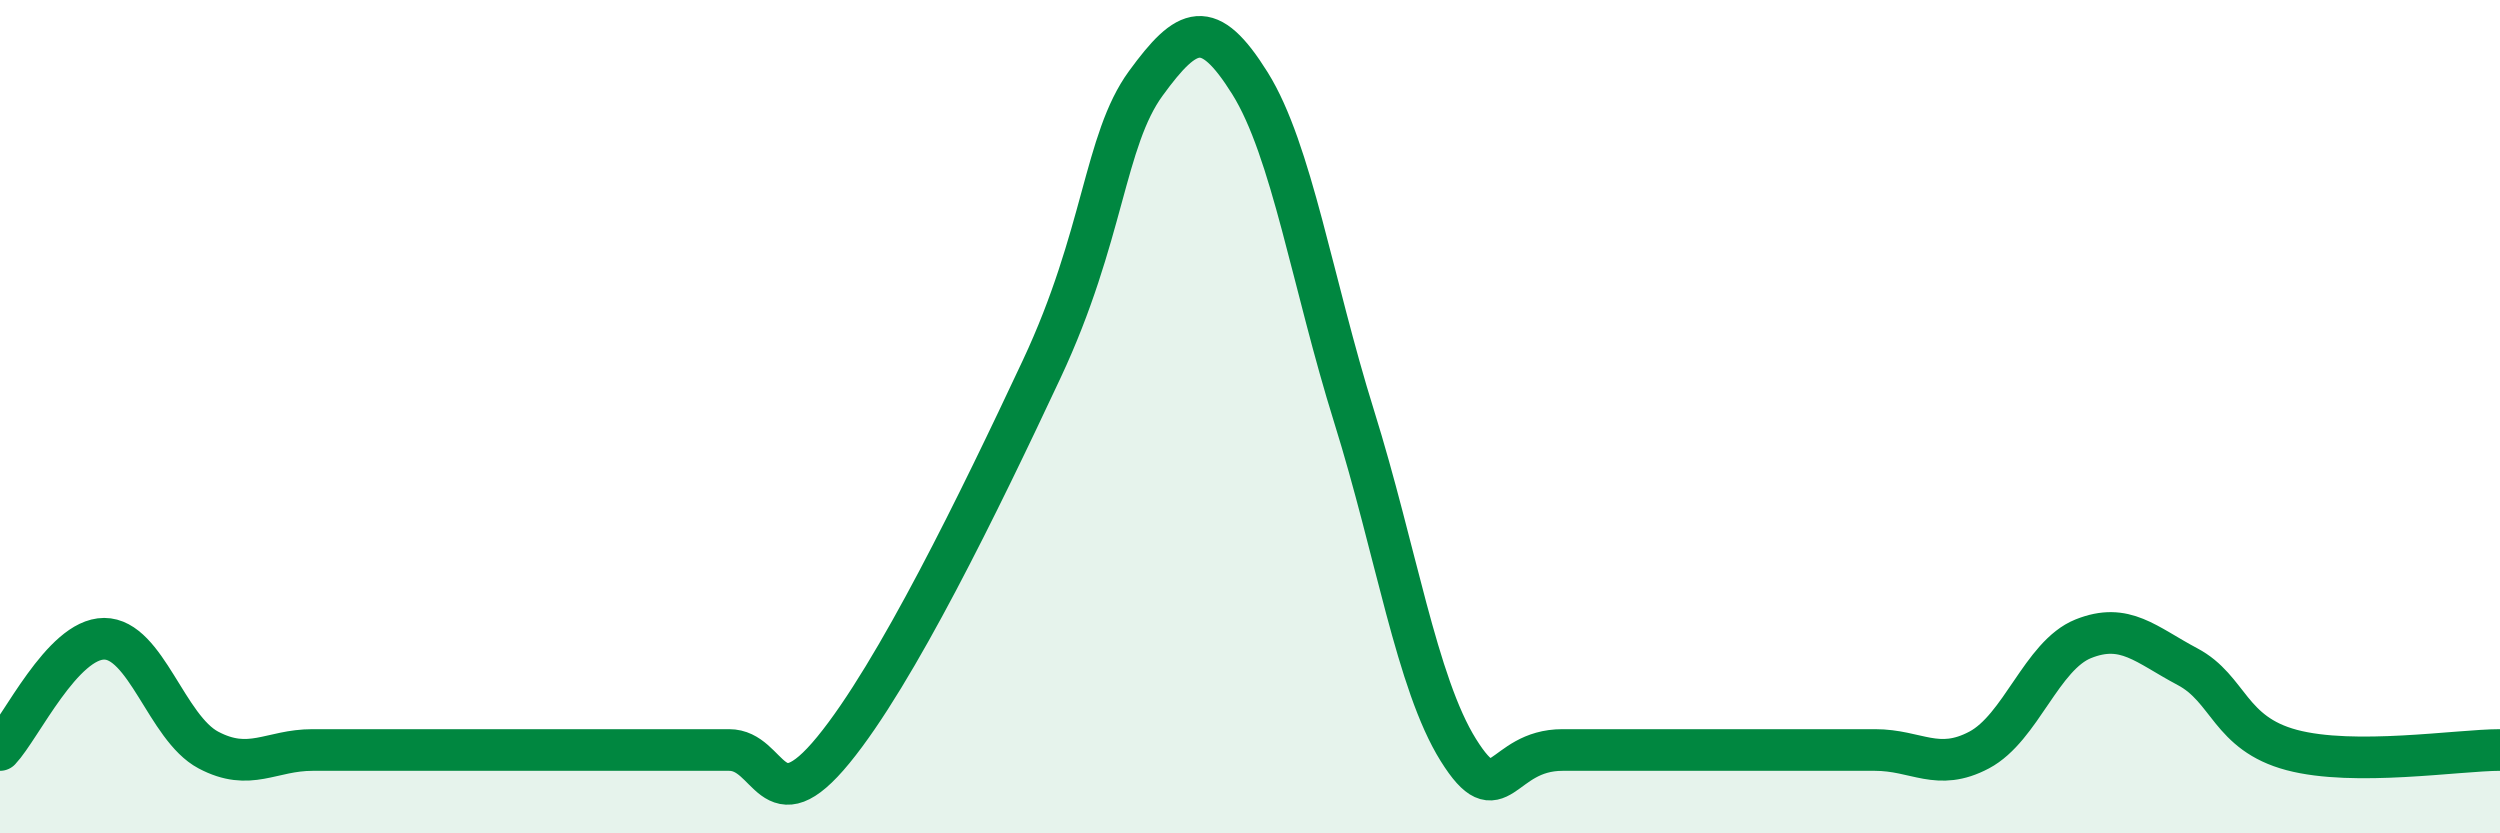
    <svg width="60" height="20" viewBox="0 0 60 20" xmlns="http://www.w3.org/2000/svg">
      <path
        d="M 0,18 C 0.5,17.47 1.5,15.33 2.5,15.33 C 3.5,15.33 4,17.47 5,18 C 6,18.53 6.5,18 7.5,18 C 8.5,18 9,18 10,18 C 11,18 11.5,18 12.5,18 C 13.5,18 14,18 15,18 C 16,18 16.5,18 17.5,18 C 18.5,18 18.5,19.83 20,18 C 21.5,16.17 23.5,12.06 25,8.86 C 26.5,5.66 26.5,3.37 27.5,2 C 28.5,0.63 29,0.4 30,2 C 31,3.6 31.5,6.8 32.5,10 C 33.5,13.2 34,16.4 35,18 C 36,19.6 36,18 37.5,18 C 39,18 41,18 42.5,18 C 44,18 44,18 45,18 C 46,18 46.5,18.53 47.5,18 C 48.5,17.47 49,15.73 50,15.33 C 51,14.93 51.5,15.47 52.5,16 C 53.5,16.53 53.5,17.6 55,18 C 56.5,18.4 59,18 60,18L60 20L0 20Z"
        fill="#008740"
        opacity="0.1"
        stroke-linecap="round"
        stroke-linejoin="round"
      />
      <path
        d="M 0,18 C 0.5,17.47 1.5,15.33 2.5,15.33 C 3.5,15.33 4,17.47 5,18 C 6,18.53 6.5,18 7.5,18 C 8.5,18 9,18 10,18 C 11,18 11.5,18 12.5,18 C 13.5,18 14,18 15,18 C 16,18 16.5,18 17.5,18 C 18.5,18 18.5,19.83 20,18 C 21.5,16.17 23.5,12.06 25,8.86 C 26.5,5.66 26.5,3.37 27.5,2 C 28.5,0.63 29,0.4 30,2 C 31,3.6 31.5,6.8 32.5,10 C 33.5,13.2 34,16.4 35,18 C 36,19.6 36,18 37.5,18 C 39,18 41,18 42.5,18 C 44,18 44,18 45,18 C 46,18 46.5,18.53 47.5,18 C 48.5,17.47 49,15.73 50,15.33 C 51,14.93 51.5,15.47 52.5,16 C 53.5,16.53 53.5,17.6 55,18 C 56.5,18.4 59,18 60,18"
        stroke="#008740"
        stroke-width="1"
        fill="none"
        stroke-linecap="round"
        stroke-linejoin="round"
      />
    </svg>
  